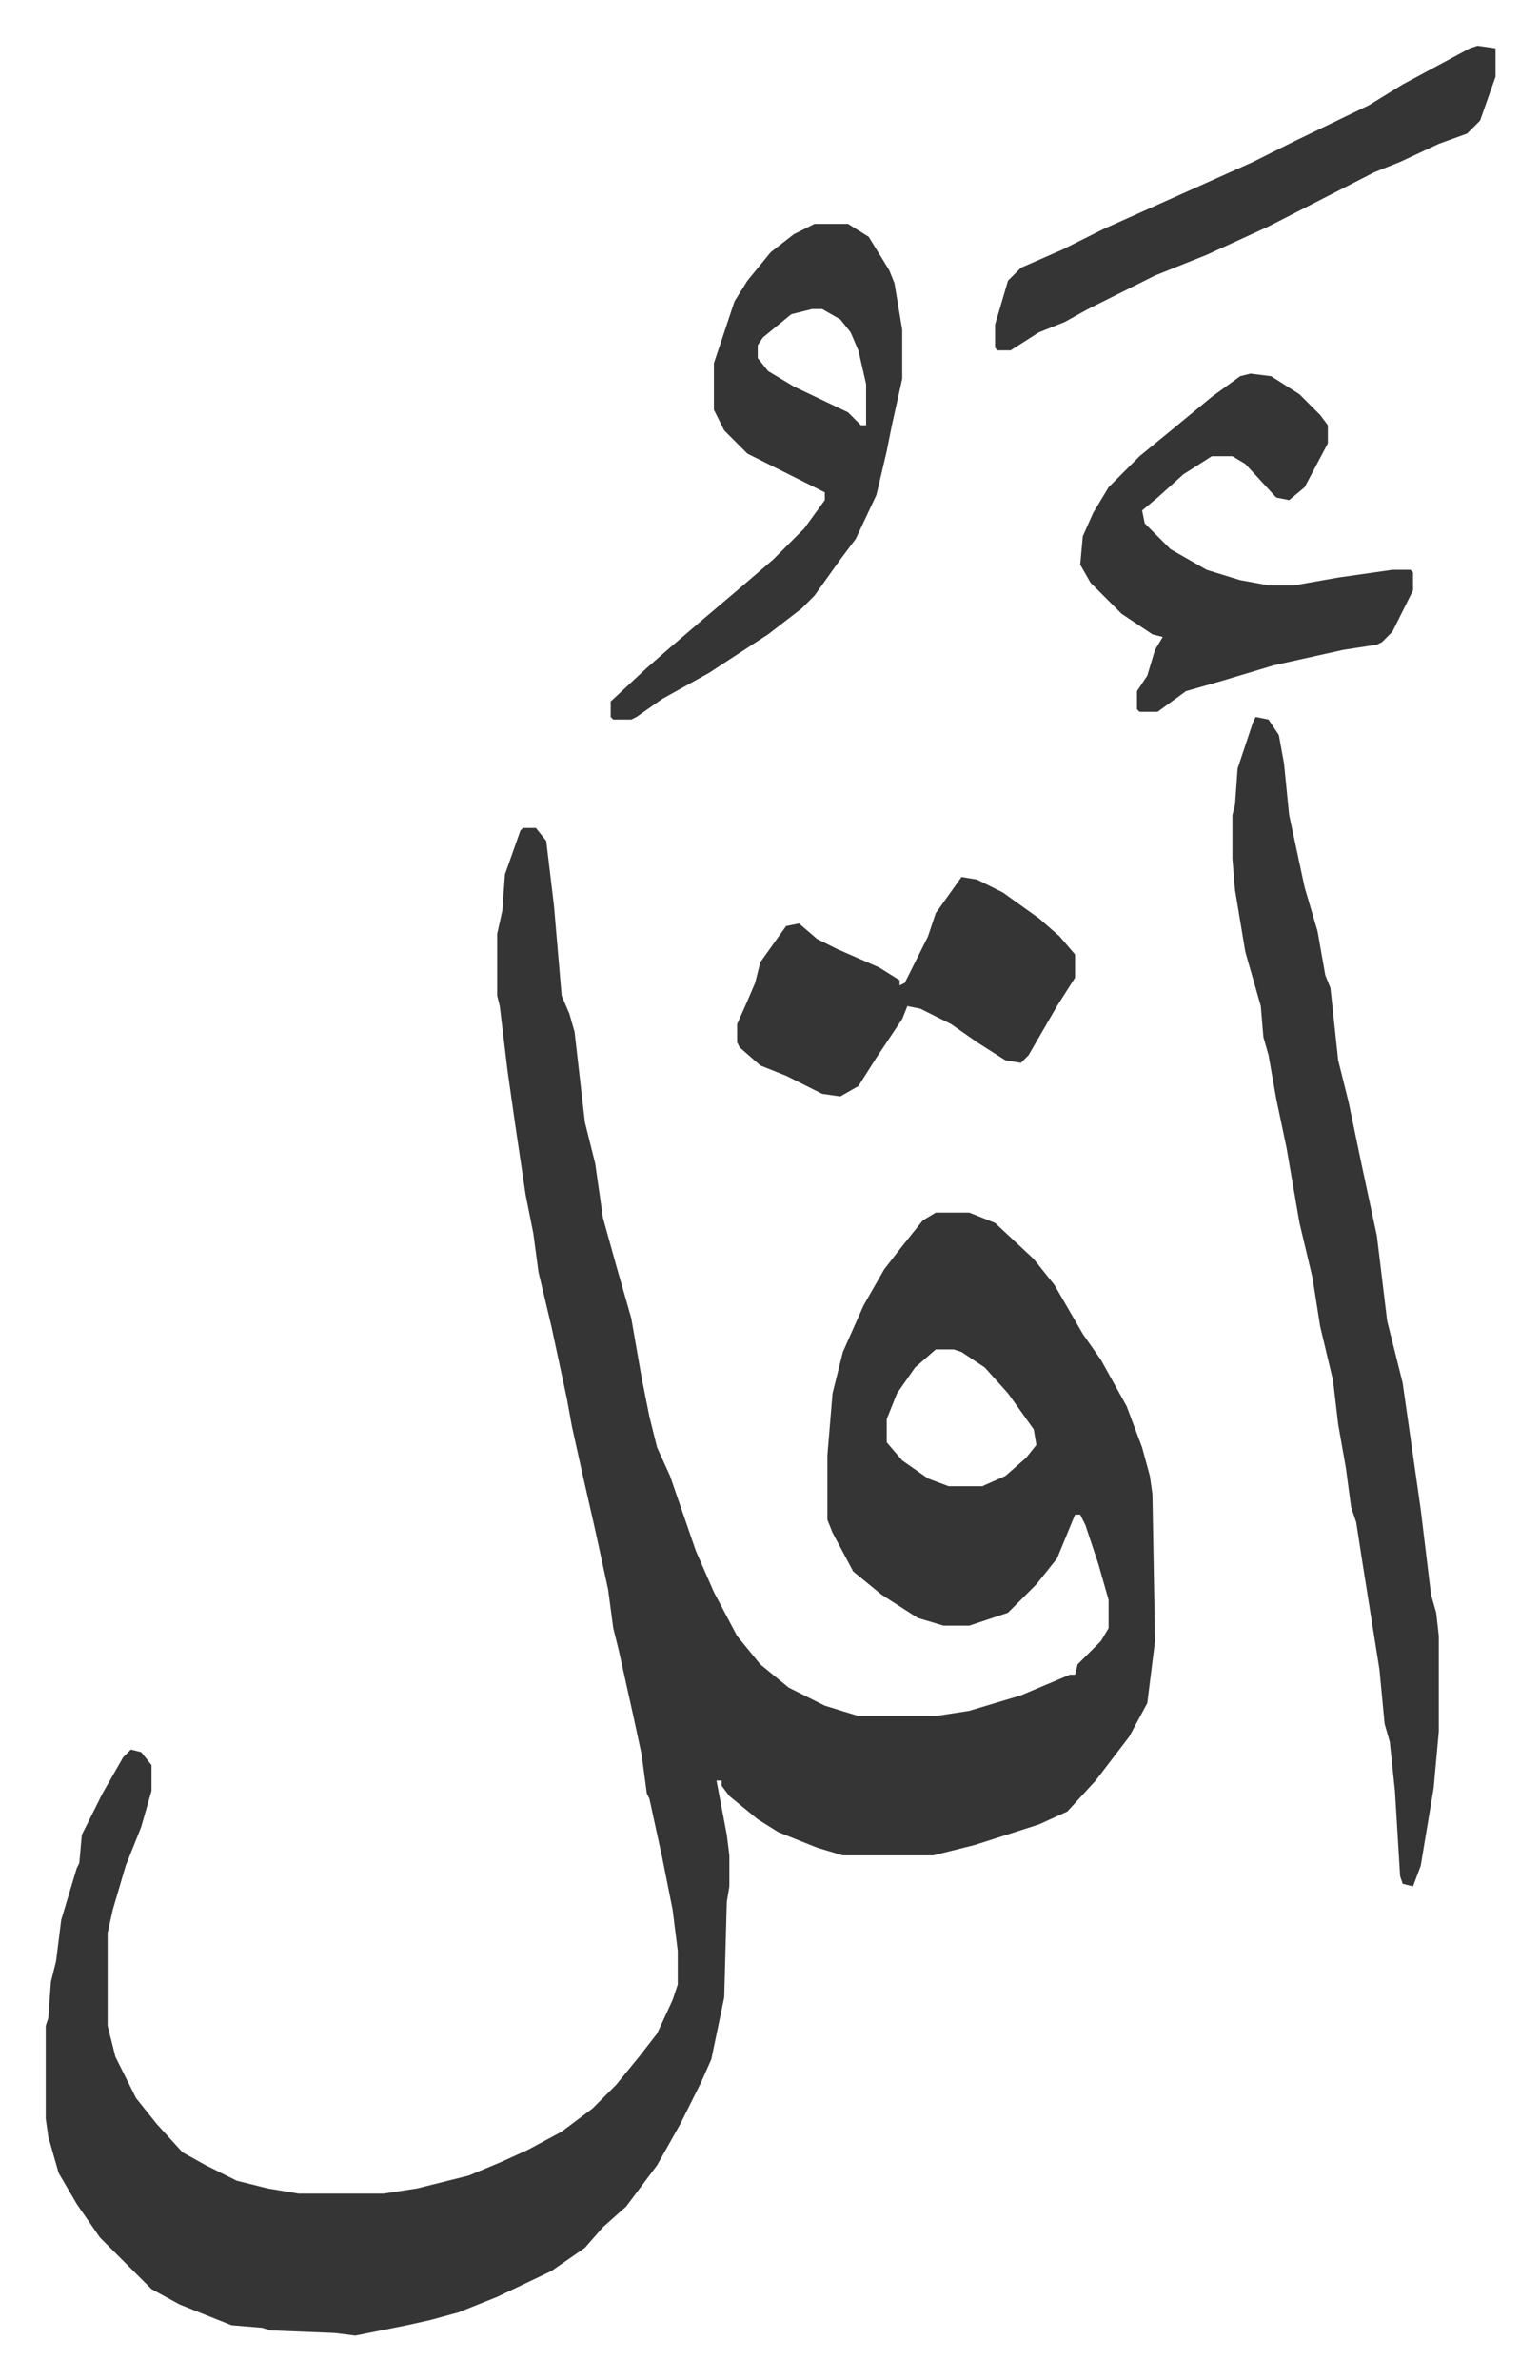 <svg xmlns="http://www.w3.org/2000/svg" role="img" viewBox="-17.73 244.27 596.96 921.96"><path fill="#353535" id="rule_normal" d="M185 565h5l4 5 3 25 3 35 3 7 2 7 4 35 4 16 3 21 5 18 6 21 4 23 3 15 3 12 5 11 10 29 7 16 9 17 9 11 11 9 14 7 13 4h30l13-2 20-6 19-8h2l1-4 9-9 3-5v-11l-4-14-5-15-2-4h-2l-7 17-8 10-11 11-15 5h-10l-10-3-14-9-11-9-8-15-2-5v-25l2-24 4-16 8-18 8-14 7-9 8-10 5-3h13l10 4 15 14 8 10 11 19 7 10 10 18 6 16 3 11 1 7 1 57-3 24-7 13-13 17-11 12-11 5-25 8-16 4h-35l-10-3-15-6-8-5-11-9-3-4v-2h-2l4 21 1 8v12l-1 6-1 37-5 24-4 9-8 16-9 16-12 16-9 8-7 8-13 9-21 10-15 6-11 3-9 2-10 2-10 2-8-1-25-1-3-1-12-1-20-8-11-6-7-7-5-5-8-8-9-13-7-12-4-14-1-7v-36l1-3 1-14 2-8 2-16 6-20 1-2 1-11 8-16 8-14 3-3 4 1 4 5v10l-4 14-6 15-5 17-2 9v36l3 12 8 16 8 10 10 11 9 5 12 6 12 3 12 2h33l13-2 20-5 12-5 11-5 13-7 12-9 9-9 9-11 7-9 6-13 2-6v-13l-2-16-4-20-5-23-1-2-2-15-3-14-6-27-2-8-2-15-5-23-5-22-4-18-2-11-6-28-5-21-2-15-3-15-4-27-3-21-3-25-1-4v-24l2-9 1-14 6-17zm160 202l-8 7-7 10-4 10v9l6 7 10 7 8 3h13l9-4 8-7 4-5-1-6-10-14-9-10-9-6-3-1zm124-245l5 1 4 6 2 11 2 20 6 28 5 17 3 17 2 5 3 28 4 16 5 24 6 28 4 33 6 24 7 49 4 33 2 7 1 9v37l-2 22-5 30-3 8-4-1-1-3-2-33-2-19-2-7-2-21-7-44-2-13-2-6-2-15-3-17-2-17-5-21-3-19-5-21-5-29-4-19-3-17-2-7-1-12-6-21-4-24-1-12v-17l1-4 1-14 6-18zM298 331h13l8 5 8 13 2 5 3 18v19l-4 18-2 10-4 17-8 17-6 8-10 14-5 5-13 10-23 15-18 10-10 7-2 1h-7l-1-1v-6l14-13 8-7 14-12 13-11 14-12 12-12 8-11v-3l-16-8-14-7-9-9-4-8v-18l3-9 5-15 5-8 9-11 9-7zm-1 33l-8 2-11 9-2 3v5l4 5 10 6 21 10 5 5h2v-16l-3-13-3-7-4-5-7-4z"/><path fill="#353535" id="rule_normal" d="M467 389l8 1 11 7 8 8 3 4v7l-9 17-6 5-5-1-12-13-5-3h-8l-11 7-10 9-6 5 1 5 10 10 14 8 13 4 11 2h10l17-3 21-3h7l1 1v7l-8 16-4 4-2 1-13 2-27 6-20 6-14 4-11 8h-7l-1-1v-7l4-6 3-10 3-5-4-1-12-8-12-12-4-7 1-11 4-9 6-10 12-12 11-9 17-14 11-8zM355 584l6 1 10 5 14 10 8 7 6 7v9l-7 11-11 19-3 3-6-1-11-7-10-7-12-6-5-1-2 5-10 15-7 11-7 4-7-1-14-7-10-4-8-7-1-2v-7l4-9 3-7 2-8 10-14 5-1 7 6 8 4 16 7 8 5v2l2-1 6-12 3-6 3-9zm200-322l7 1v11l-6 17-5 5-11 4-15 7-10 4-41 21-24 11-20 8-14 7-12 6-9 5-10 4-11 7h-5l-1-1v-9l5-17 5-5 16-7 16-8 29-13 29-13 16-8 29-14 13-8 26-14z"/></svg>
